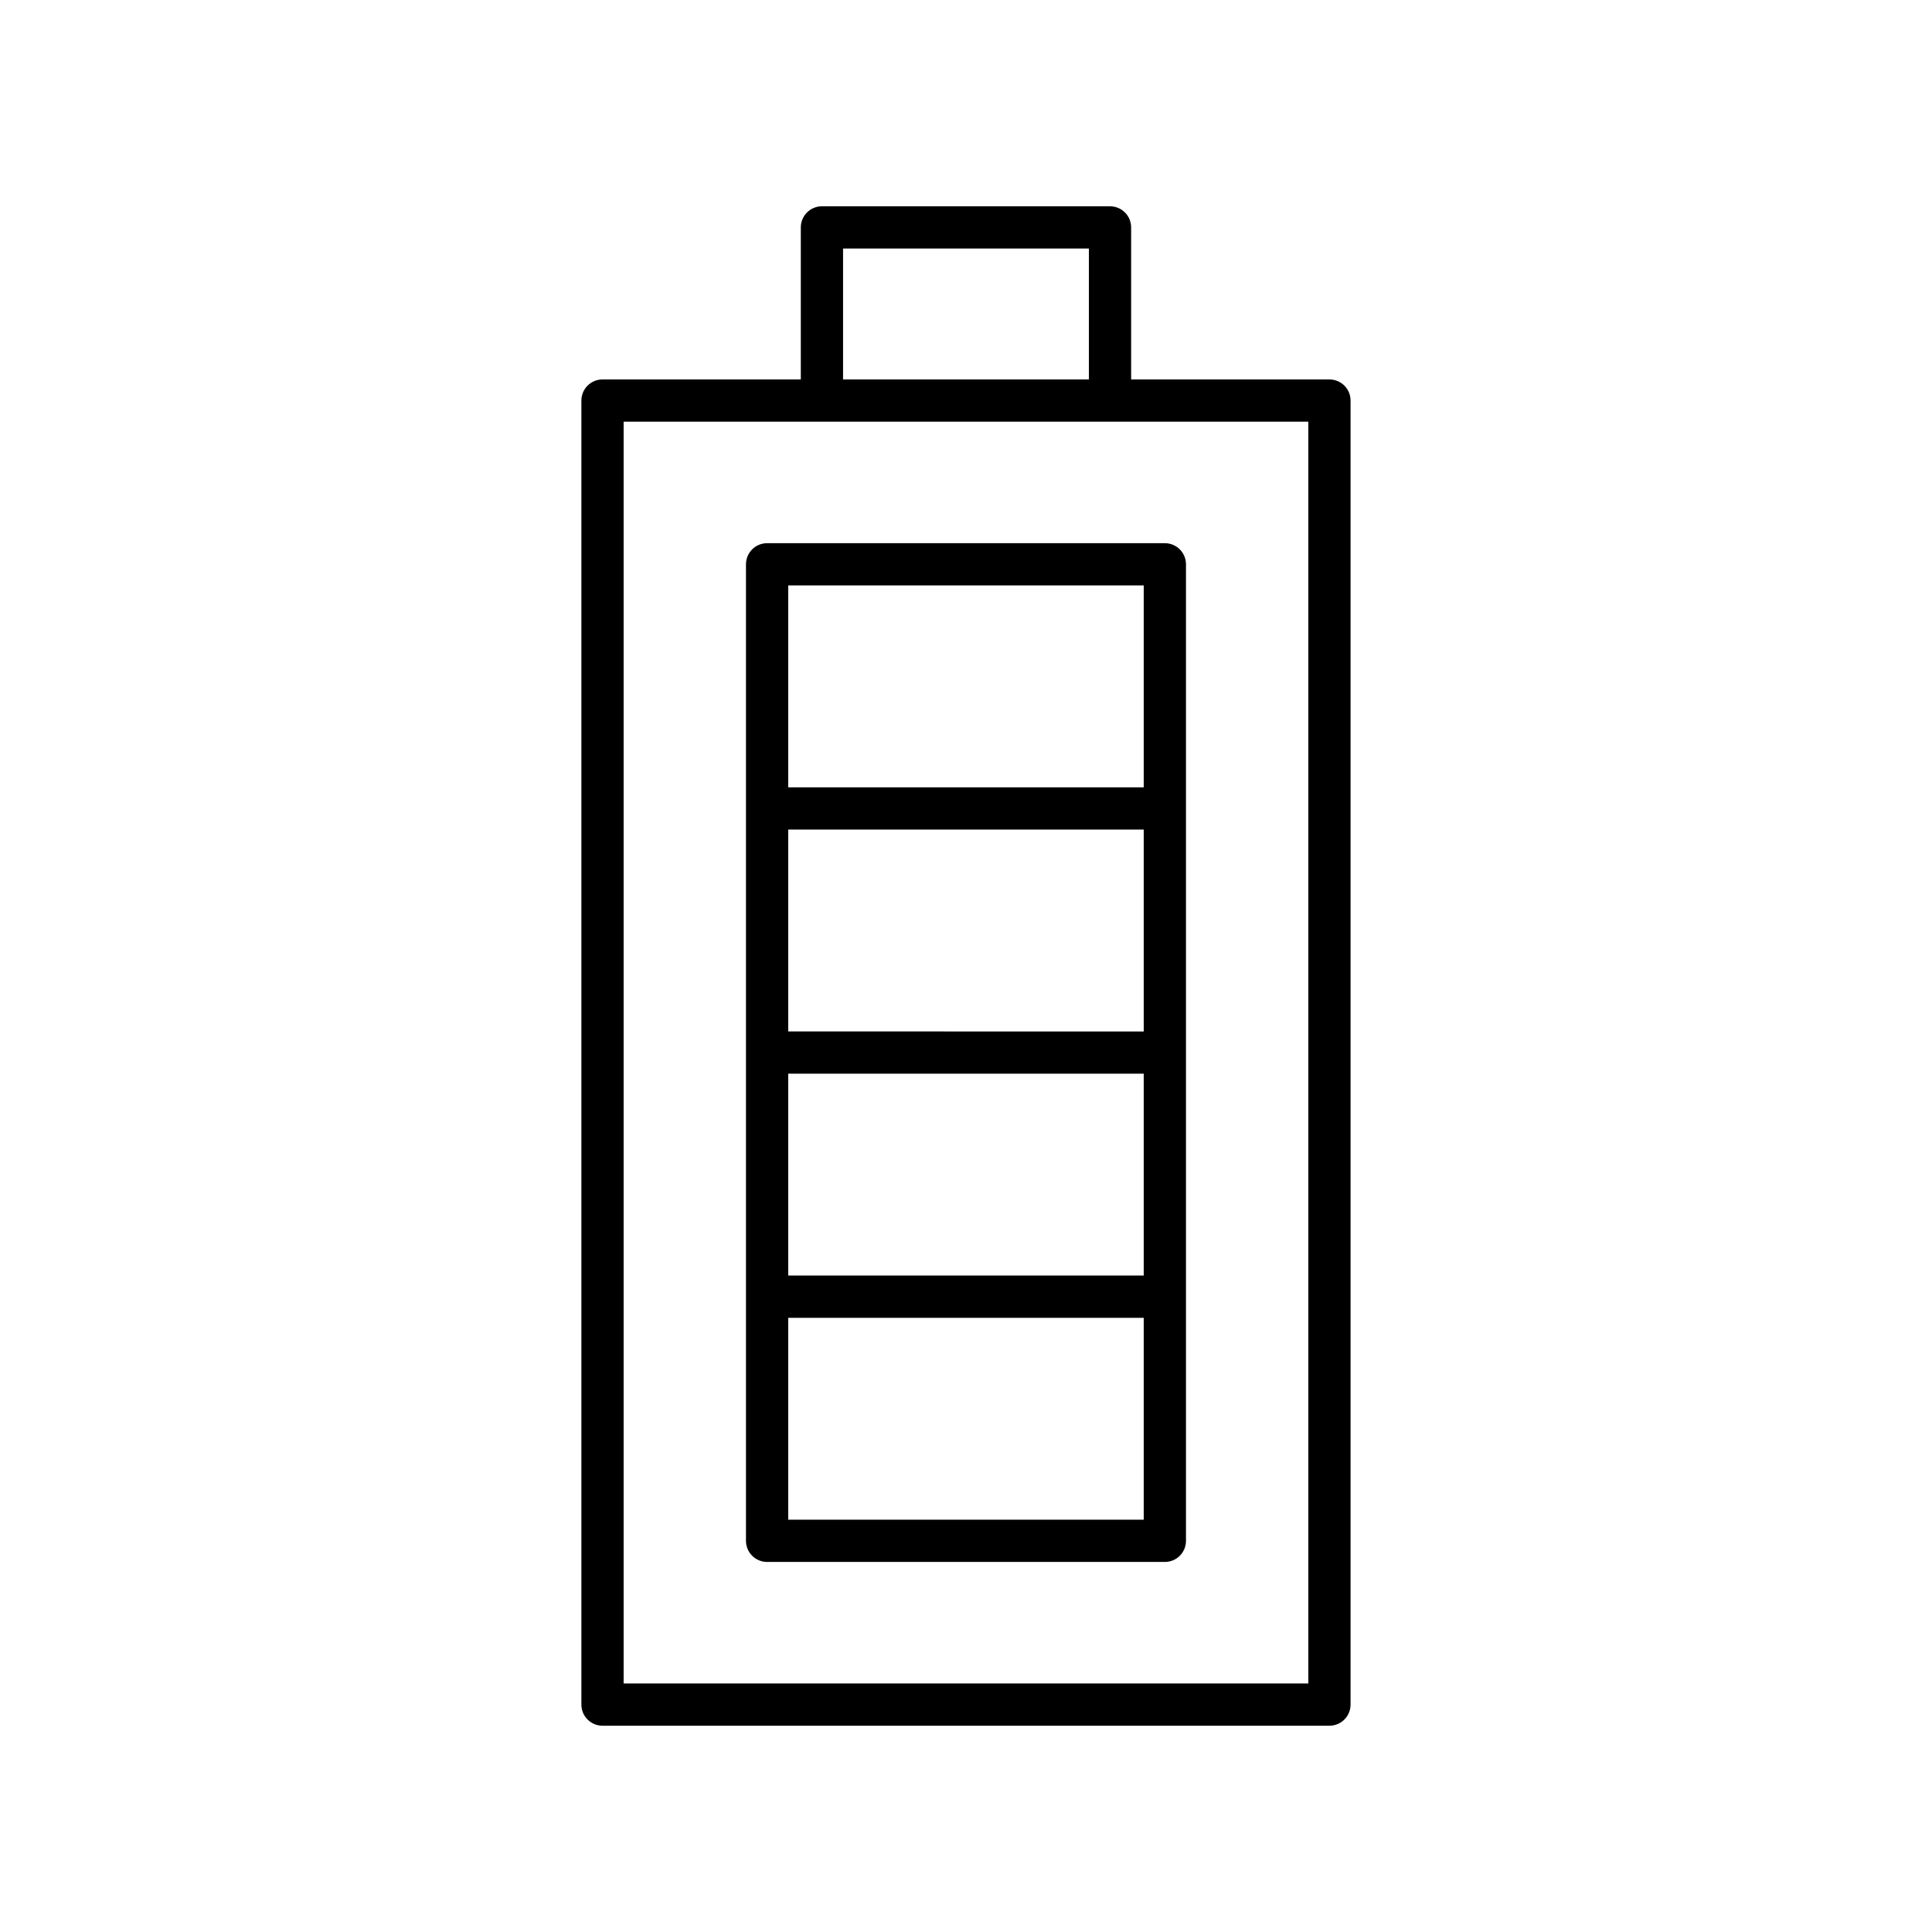 <?xml version="1.0" encoding="UTF-8"?>
<!-- Uploaded to: SVG Repo, www.svgrepo.com, Generator: SVG Repo Mixer Tools -->
<svg fill="#000000" width="800px" height="800px" version="1.1" viewBox="144 144 512 512" xmlns="http://www.w3.org/2000/svg">
 <g>
  <path d="m347.29 557.93h105.41c3.094 0 5.598-2.504 5.598-5.598v-258.78c0-3.094-2.504-5.598-5.598-5.598h-105.41c-3.094 0-5.598 2.504-5.598 5.598v258.78c0 3.094 2.504 5.598 5.598 5.598zm5.598-258.78h94.211v53.496h-94.211zm0 64.695h94.211v53.504l-94.211-0.004zm0 64.695h94.211v53.496h-94.211zm0 64.695h94.211v53.504l-94.211-0.004z"/>
  <path d="m438.17 198.67h-76.348c-3.094 0-5.598 2.504-5.598 5.598v40.289h-52.551c-3.094 0-5.598 2.504-5.598 5.598v345.58c0 3.094 2.504 5.598 5.598 5.598h192.64c3.094 0 5.598-2.504 5.598-5.598v-345.58c0-3.094-2.504-5.598-5.598-5.598h-52.551v-40.289c0-3.098-2.504-5.598-5.598-5.598zm-70.75 11.195h65.152v34.691h-65.152zm123.3 45.887v334.39h-181.45v-334.39z"/>
 </g>
</svg>